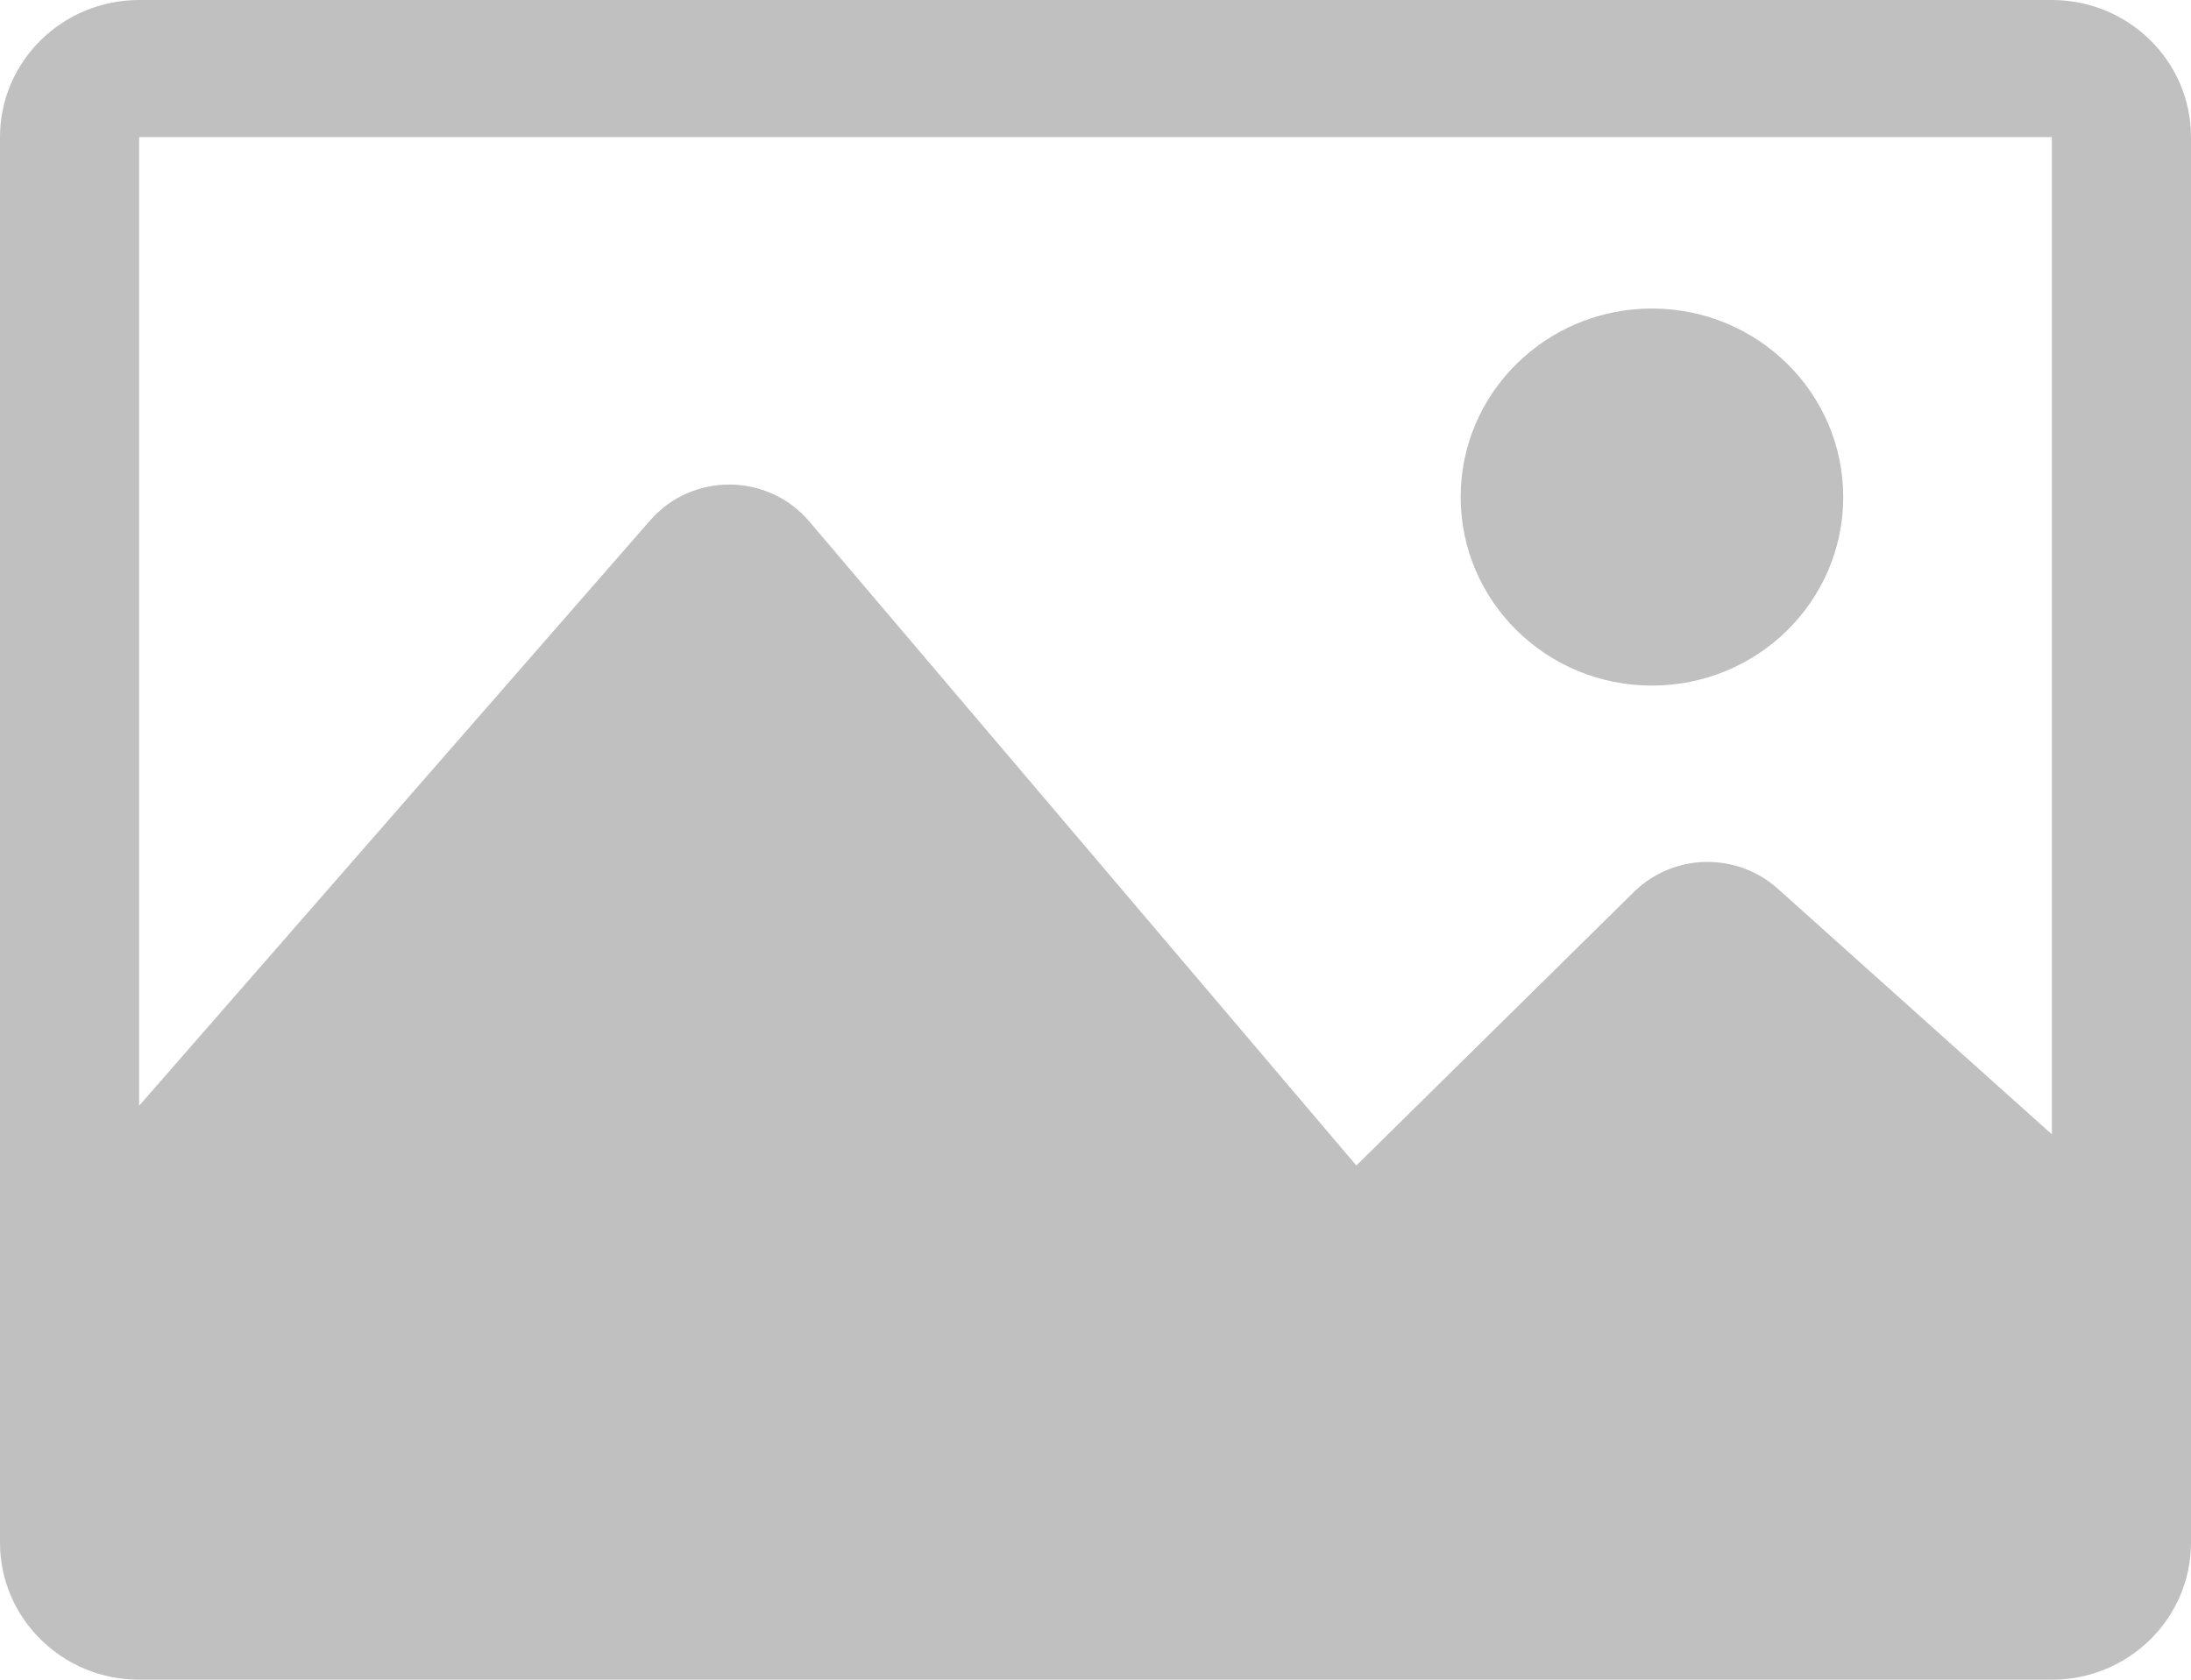 <svg width="60" height="46" viewBox="0 0 60 46" fill="none" xmlns="http://www.w3.org/2000/svg">
<path d="M56.19 0H3.81C1.706 0 0 1.681 0 3.755V42.245C0 44.319 1.706 46 3.81 46H56.19C58.294 46 60 44.319 60 42.245V3.755C60 1.681 58.294 0 56.19 0ZM56.19 3.755V31.065L48.683 24.337C47.554 23.326 45.819 23.366 44.741 24.43L37.143 31.918L22.161 14.279C21.029 12.946 18.954 12.932 17.805 14.25L3.81 30.282V3.755H56.19ZM40 13.612C40 10.76 42.345 8.449 45.238 8.449C48.131 8.449 50.476 10.76 50.476 13.612C50.476 16.464 48.132 18.775 45.238 18.775C42.345 18.776 40 16.464 40 13.612Z" fill="#C0C0C0"/>
</svg>
